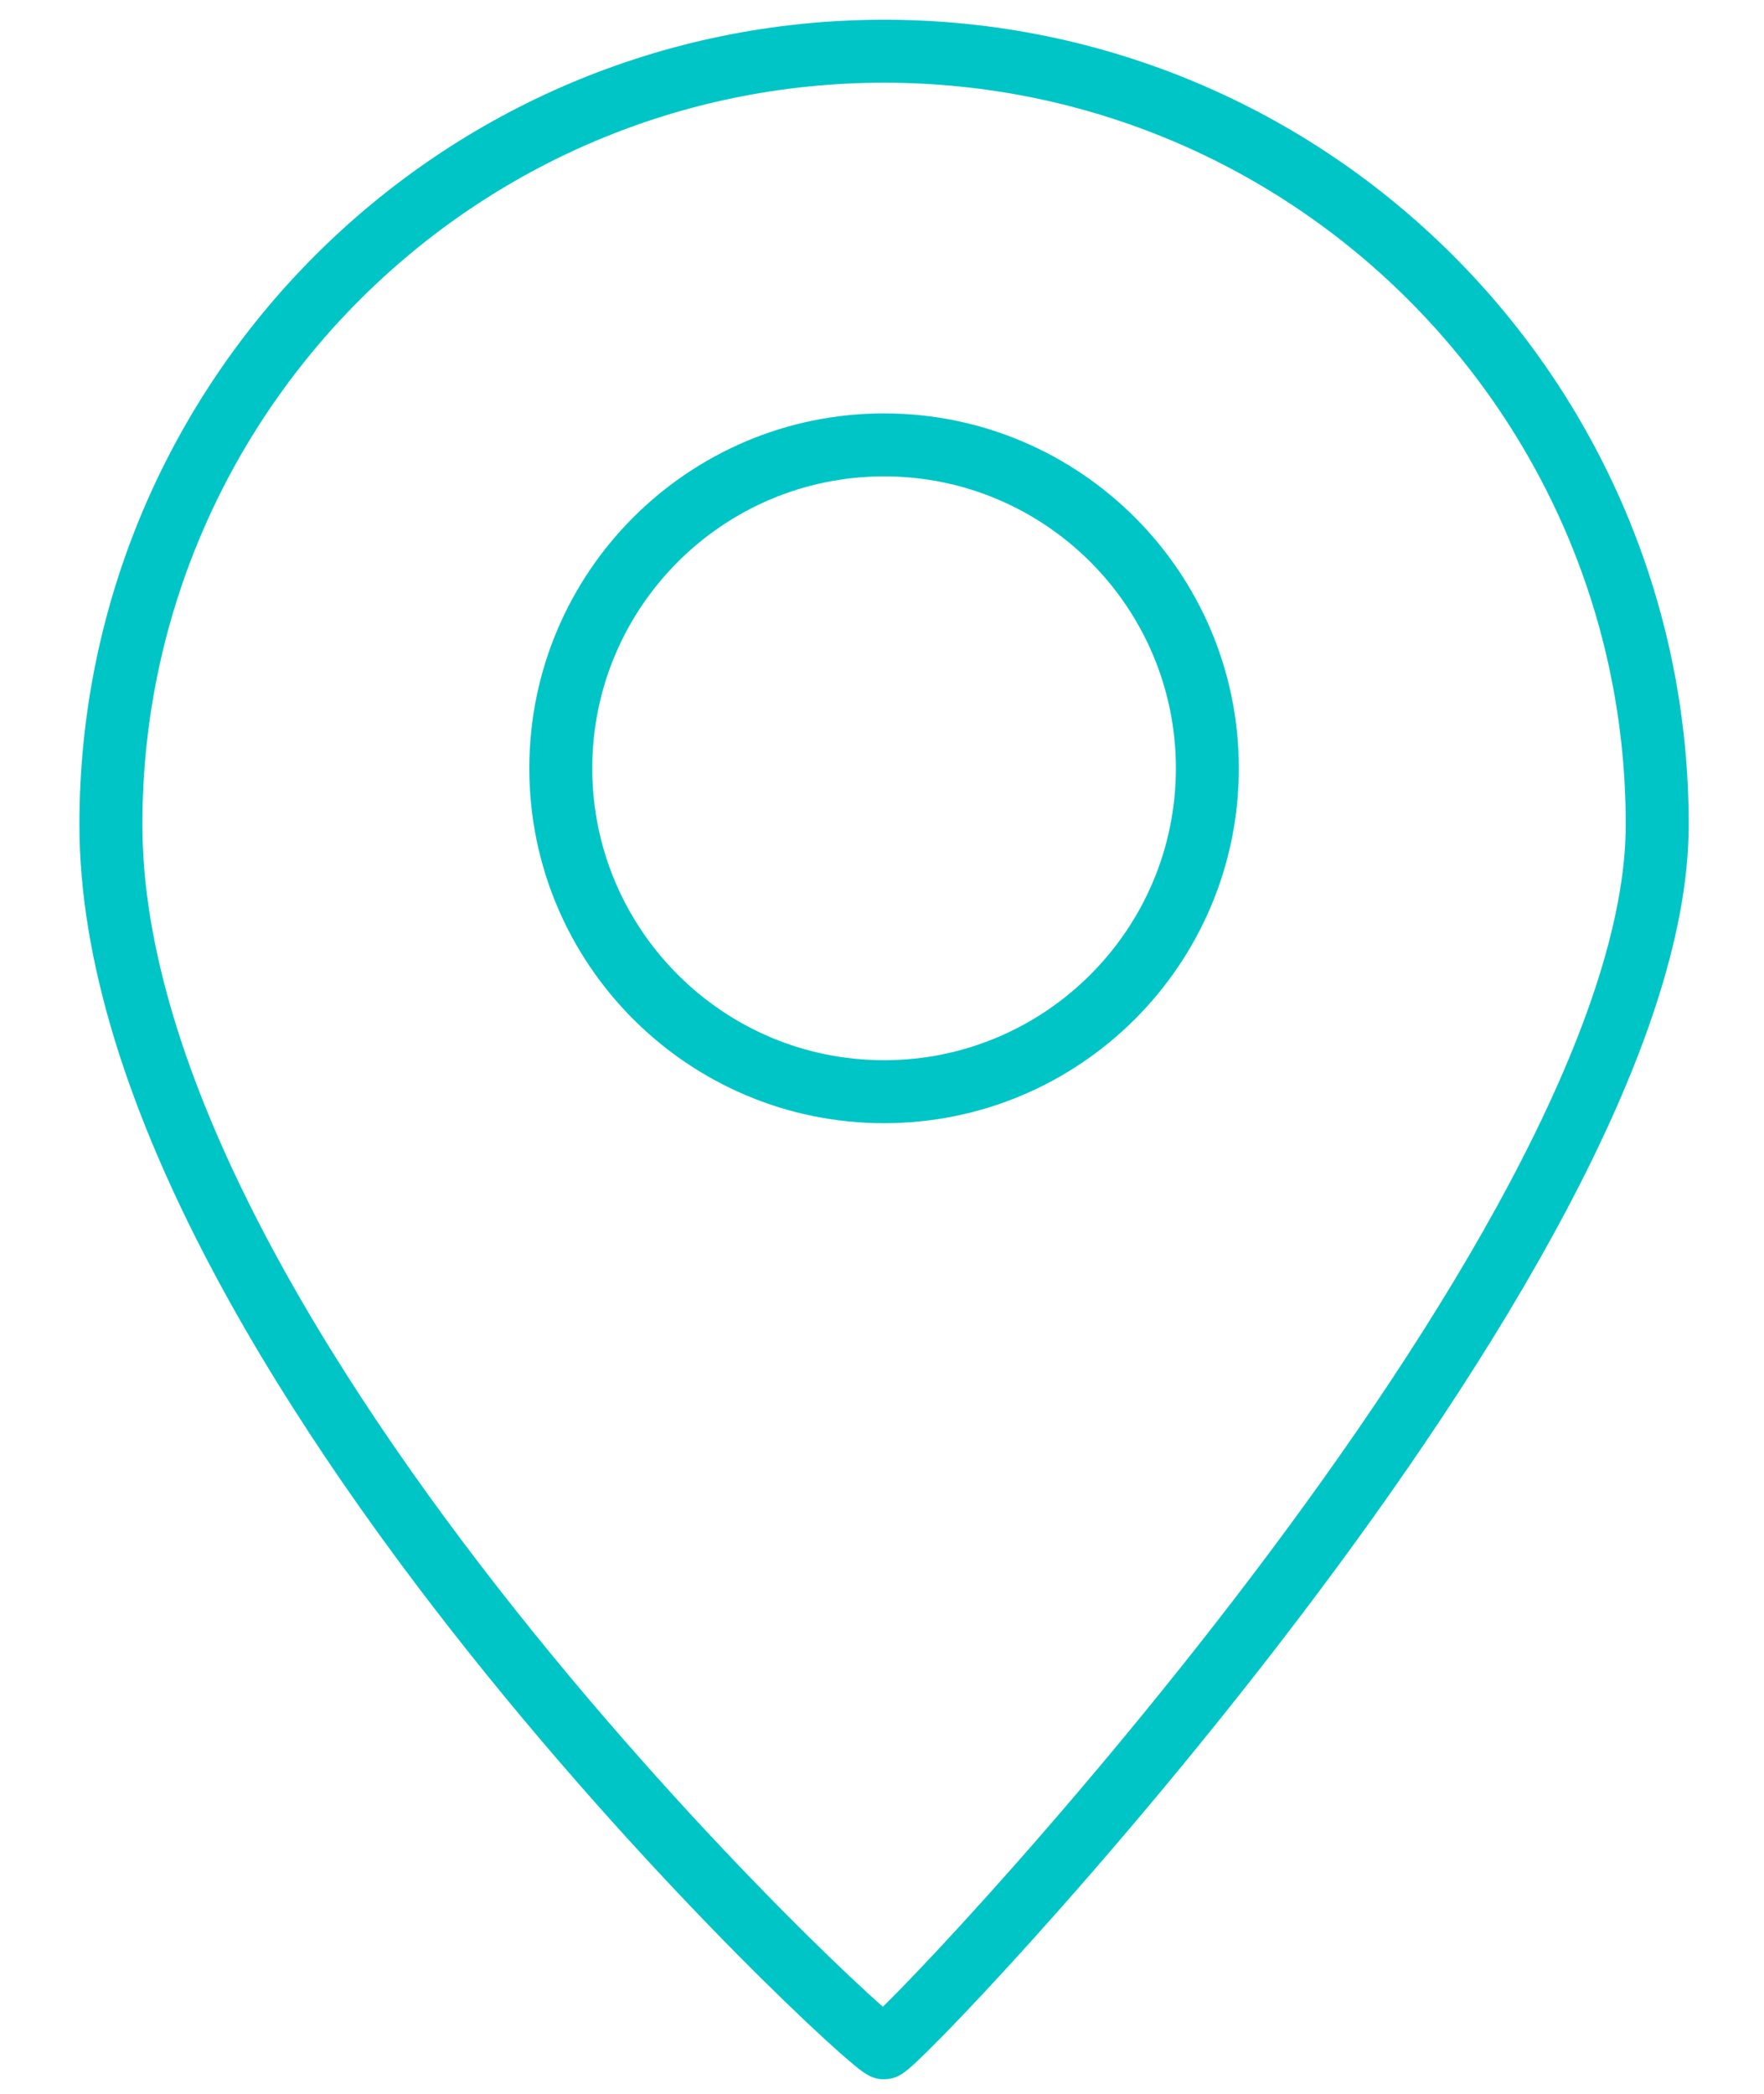 <?xml version="1.0" encoding="UTF-8" standalone="no"?>
<!DOCTYPE svg PUBLIC "-//W3C//DTD SVG 1.1//EN" "http://www.w3.org/Graphics/SVG/1.1/DTD/svg11.dtd">
<svg width="100%" height="100%" viewBox="0 0 209 248" version="1.1" xmlns="http://www.w3.org/2000/svg" xmlns:xlink="http://www.w3.org/1999/xlink" xml:space="preserve" xmlns:serif="http://www.serif.com/" style="fill-rule:evenodd;clip-rule:evenodd;stroke-miterlimit:10;">
    <g>
        <path d="M196.35,97.668C196.35,148.257 106.412,242.576 104.739,242.576C103.078,242.576 13.139,159.292 13.139,97.668C13.139,47.079 54.15,6.068 104.739,6.068C155.34,6.068 196.35,47.079 196.35,97.668Z" style="fill:none;fill-rule:nonzero;stroke:rgb(0,197,199);stroke-width:7.46px;"/>
        <path d="M143.048,91.008C143.048,69.864 125.885,52.699 104.745,52.699C83.605,52.699 66.442,69.864 66.442,91.008C66.442,112.151 83.605,129.316 104.745,129.316C125.885,129.316 143.048,112.151 143.048,91.008Z" style="fill:none;stroke:rgb(0,197,199);stroke-width:7.46px;"/>
    </g>
</svg>
